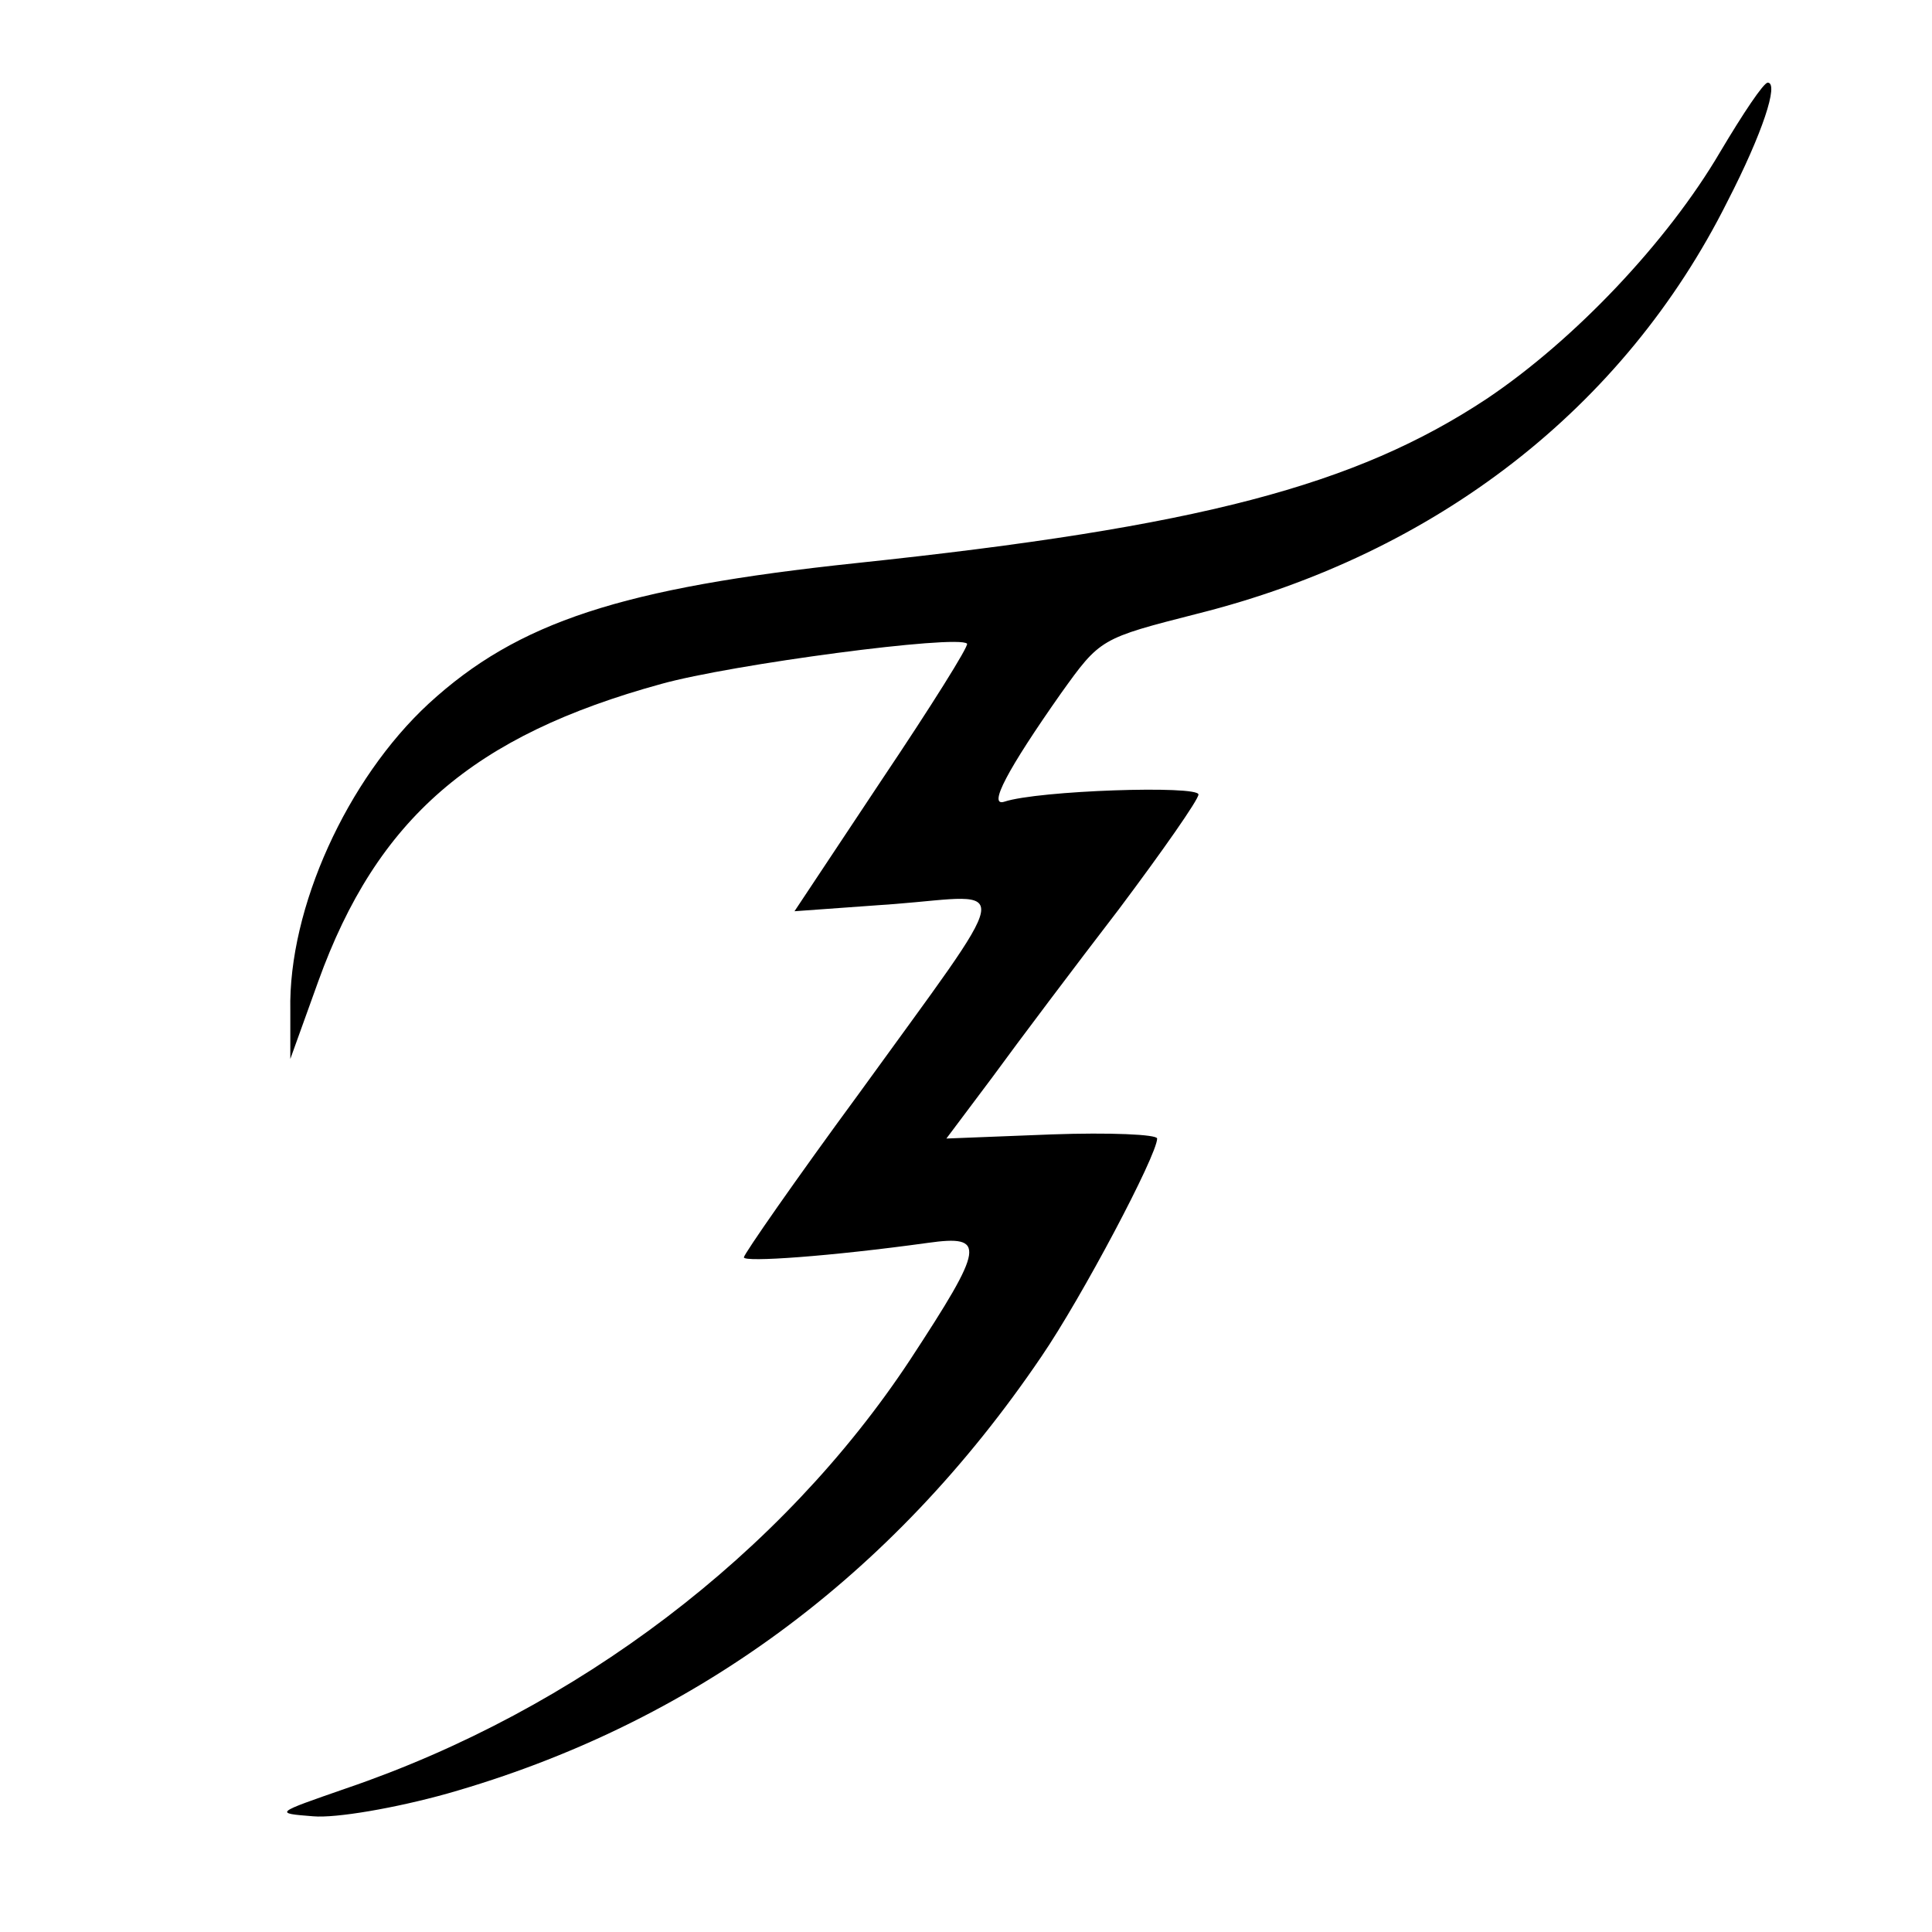 <?xml version="1.0" standalone="no"?>
<!DOCTYPE svg PUBLIC "-//W3C//DTD SVG 20010904//EN"
 "http://www.w3.org/TR/2001/REC-SVG-20010904/DTD/svg10.dtd">
<svg version="1.0" xmlns="http://www.w3.org/2000/svg"
 width="187pt" height="187pt" viewBox="0 0 187 187"
 preserveAspectRatio="xMidYMid meet">
<g transform="translate(0,187) scale(0.1,-0.1)"
fill="#000000" stroke="none">
<path d="M1665 1723 c-51 -87 -141 -182 -226 -239 -127 -84 -278 -124 -610
-159 -227 -24 -328 -57 -414 -136 -79 -73 -136 -198 -134 -297 l0 -47 27 75
c57 158 150 238 332 288 68 19 287 48 296 39 2 -2 -35 -61 -82 -131 l-85 -128
97 7 c115 9 119 29 -35 -184 -61 -83 -111 -155 -111 -158 0 -5 84 1 178 14 57
8 55 -3 -17 -113 -124 -188 -323 -339 -546 -415 -69 -24 -70 -24 -32 -27 22
-2 80 8 130 22 236 67 430 209 575 423 39 57 112 195 112 211 0 4 -46 6 -102
4 l-102 -4 45 60 c24 33 79 106 122 162 42 56 77 106 77 111 0 9 -155 4 -188
-7 -16 -5 3 31 55 105 38 53 38 53 132 77 231 58 413 199 513 399 34 66 50
115 39 115 -4 0 -24 -30 -46 -67z"/>
</g>
</svg>
